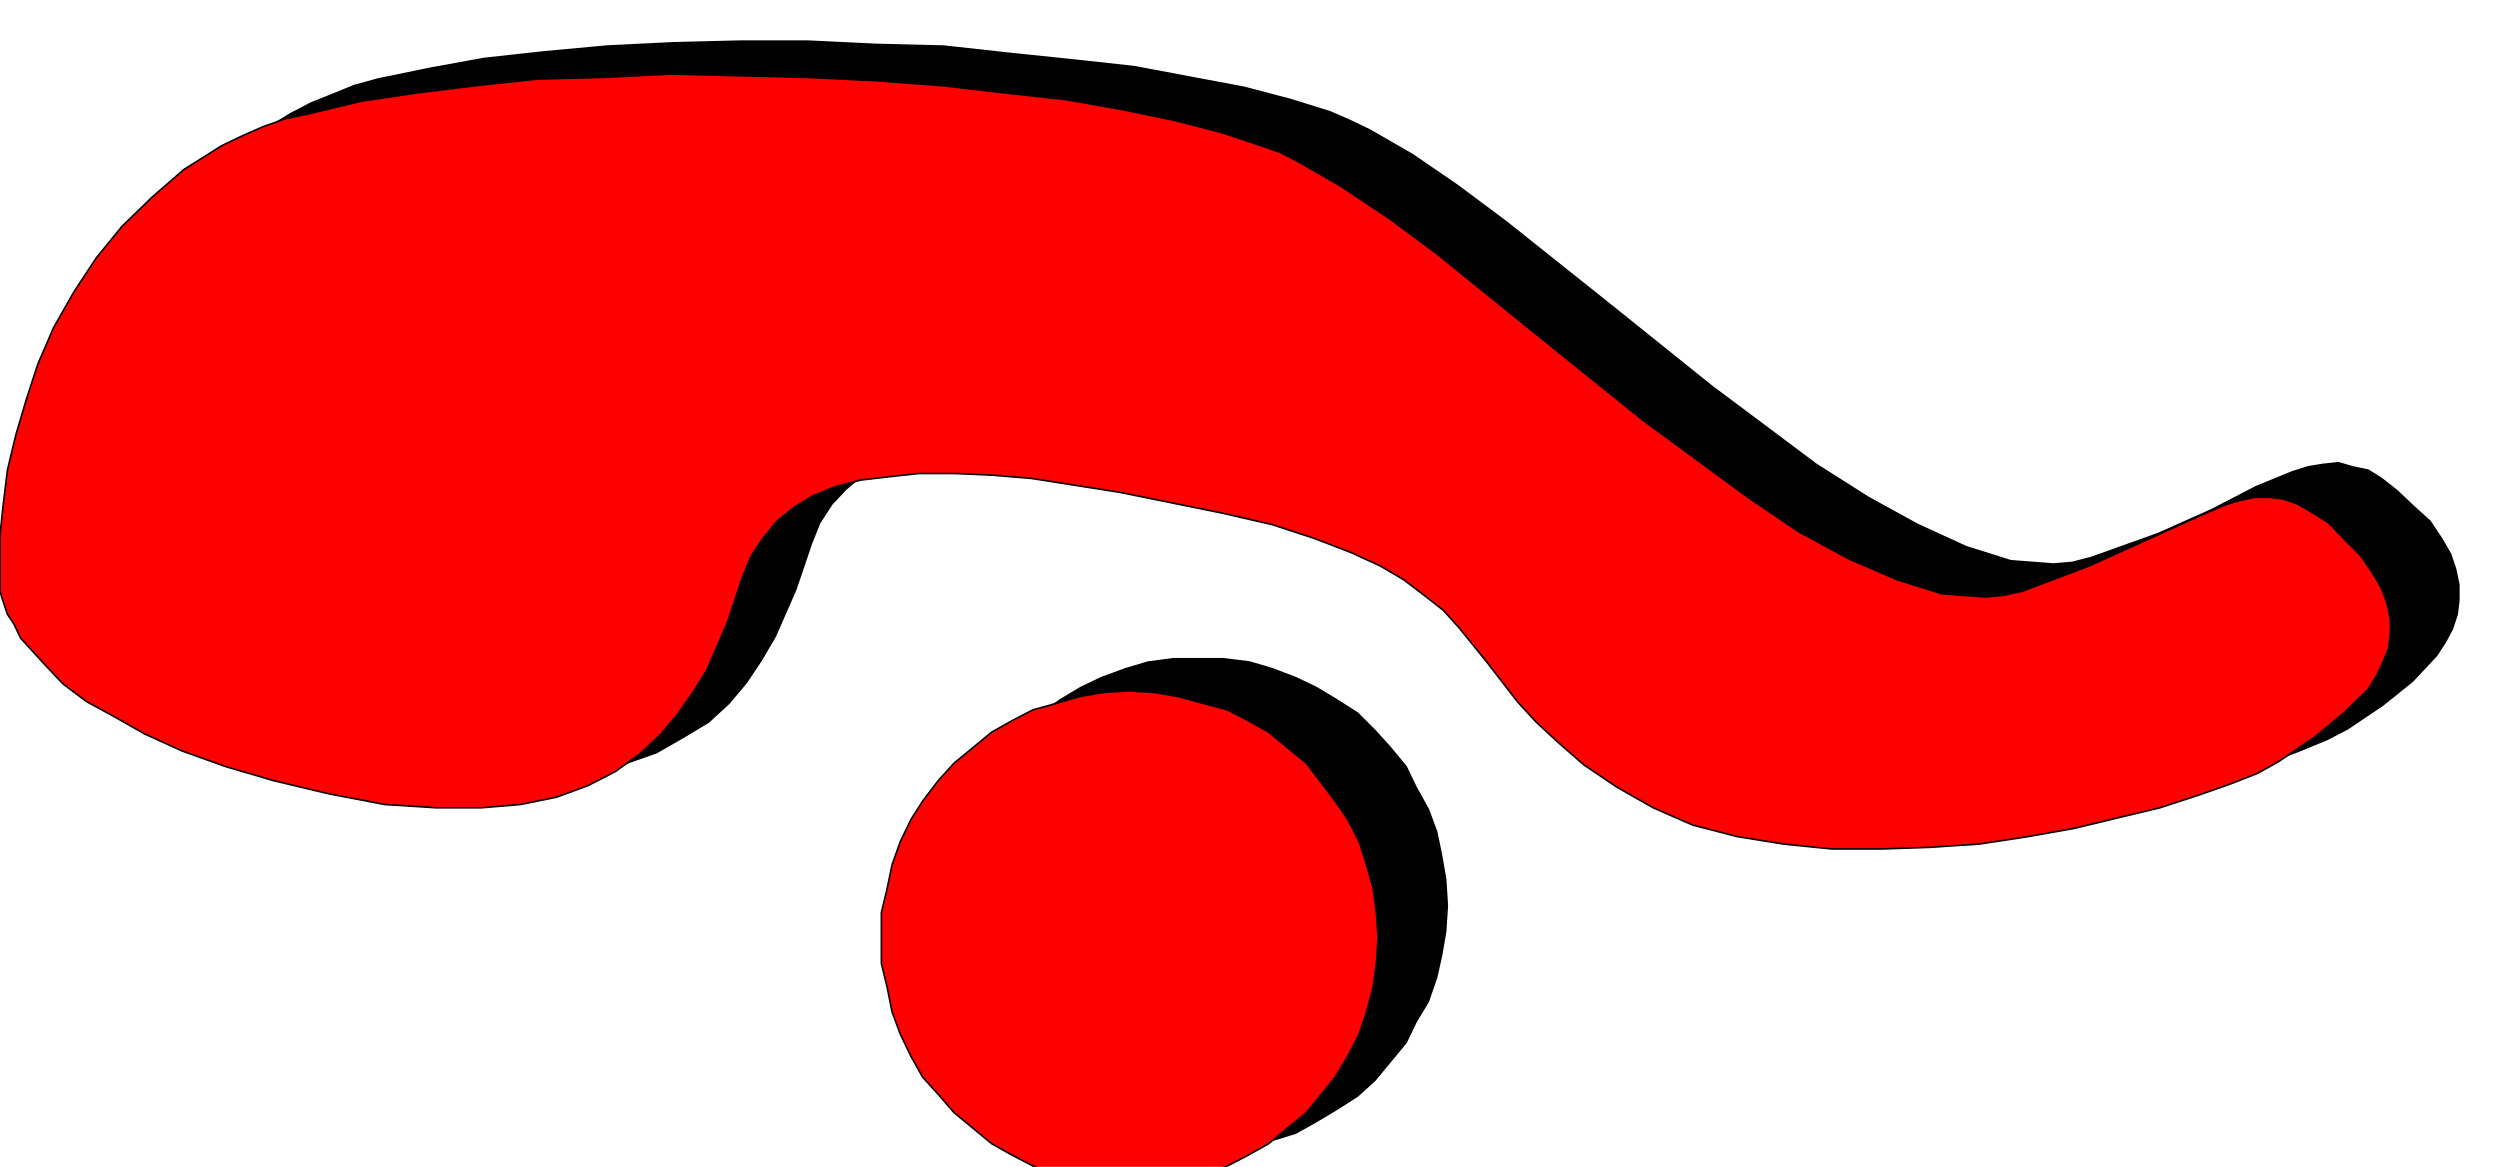 <svg xmlns="http://www.w3.org/2000/svg" width="490.455" height="228.911" fill-rule="evenodd" stroke-linecap="round" preserveAspectRatio="none" viewBox="0 0 3035 1417"><style>.brush1{fill:#000}.pen1{stroke:#000;stroke-width:2;stroke-linejoin:round}.brush2{fill:red}</style><path d="M84 677v-67l4-39 4-40 10-44 13-43 15-44 20-42 23-43 27-42 32-40 35-35 42-33 44-27 25-13 25-10 27-11 29-8 63-13 66-12 73-8 76-7 81-4 81-2h82l83 4 81 2 82 9 77 8 73 8 69 13 64 12 57 15 48 15 23 10 25 12 52 30 54 37 59 44 123 98 127 102 127 95 63 40 60 33 59 27 54 17 52 4 23-2 23-6 81-29 65-29 54-28 44-18 19-6 18-3 19-2 17 5 19 4 16 10 19 15 19 18 21 19 14 21 11 19 6 18 4 19v19l-2 17-6 18-8 15-11 17-29 31-36 29-43 29-25 13-34 14-39 15-46 14-50 13-55 12-56 9-58 8-61 6-58 2-61-2-58-4-56-10-53-15-50-19-43-25-40-29-31-25-27-27-23-25-38-46-33-41-19-21-23-19-25-19-29-18-36-17-44-17-52-14-60-17-123-25-109-14-48-7-46-2-41 2-38 2-33 7-32 8-27 10-23 15-20 17-17 18-15 23-10 25-19 56-25 57-17 29-18 27-21 25-25 23-30 18-33 19-37 13-44 10-48 4h-54l-63-6-69-10-67-17-58-19-52-19-46-18-38-21-33-21-25-21-23-18-29-36-11-17-6-14-8-19-2-8z" class="pen1 brush1"/><path d="M1454 800h31l32 4 27 8 29 11 25 12 25 15 25 16 21 21 19 21 19 23 12 25 15 27 10 27 6 29 5 29 2 32-2 31-5 29-6 27-10 29-15 25-12 25-19 23-19 23-21 19-25 16-25 15-25 14-29 9-27 8-32 4-31 2-29-2-31-4-27-8-30-9-25-14-25-15-23-16-23-19-18-23-17-23-17-25-12-25-11-29-6-27-4-29-2-31 2-32 4-29 6-29 11-27 12-27 17-25 17-23 18-21 23-21 23-16 25-15 25-12 30-11 27-8 31-4h29z" class="pen1 brush1"/><path d="M0 718v-68l4-38 5-41 10-42 13-44 14-43 19-44 25-44 27-41 31-38 36-35 39-34 46-29 25-12 25-11 28-10 29-6 62-15 67-10 73-9 75-8 79-2 84-4 81 2 84 2 81 4 81 6 78 9 73 8 68 12 63 13 58 15 48 16 23 8 25 13 50 29 57 38 58 43 121 98 129 104 128 94 62 42 61 33 58 25 54 17 53 4 22-2 23-5 82-31 64-29 55-25 43-19 19-6 19-4h19l16 2 17 6 19 11 19 12 18 19 21 21 13 19 12 20 7 19 4 19v16l-2 19-7 17-8 17-10 16-30 29-35 29-44 30-25 14-33 13-40 14-46 15-50 12-54 13-56 10-59 9-60 4-59 2h-60l-59-6-56-9-54-14-48-21-44-25-40-27-31-27-27-25-23-25-37-48-34-42-19-21-23-18-25-19-29-17-35-16-44-17-52-17-61-14-123-25-108-17-48-4-46-2h-42l-37 4-34 4-31 8-27 11-23 14-21 17-17 21-14 21-11 27-18 54-25 58-17 27-19 27-21 25-25 23-29 21-33 17-38 14-44 9-48 4h-54l-63-4-68-13-67-16-58-17-53-19-46-21-37-21-33-18-28-21-20-21-32-35-8-17-8-12-7-21-2-7z" class="pen1 brush2"/><path d="m1371 839 31 2 29 5 29 8 30 8 25 13 25 14 46 38 35 46 15 22 14 27 9 28 8 29 4 29 2 31-2 31-4 29-8 30-9 27-14 27-15 25-17 21-18 22-23 19-23 19-25 14-25 13-30 10-29 7-29 6h-63l-29-6-27-7-29-10-25-13-25-14-23-19-23-19-19-22-19-21-14-25-13-27-10-27-6-30-7-29v-62l7-29 6-29 10-28 13-27 14-22 19-25 19-21 23-19 23-19 25-14 25-13 29-8 27-8 29-5 32-2z" class="pen1 brush2"/></svg>
